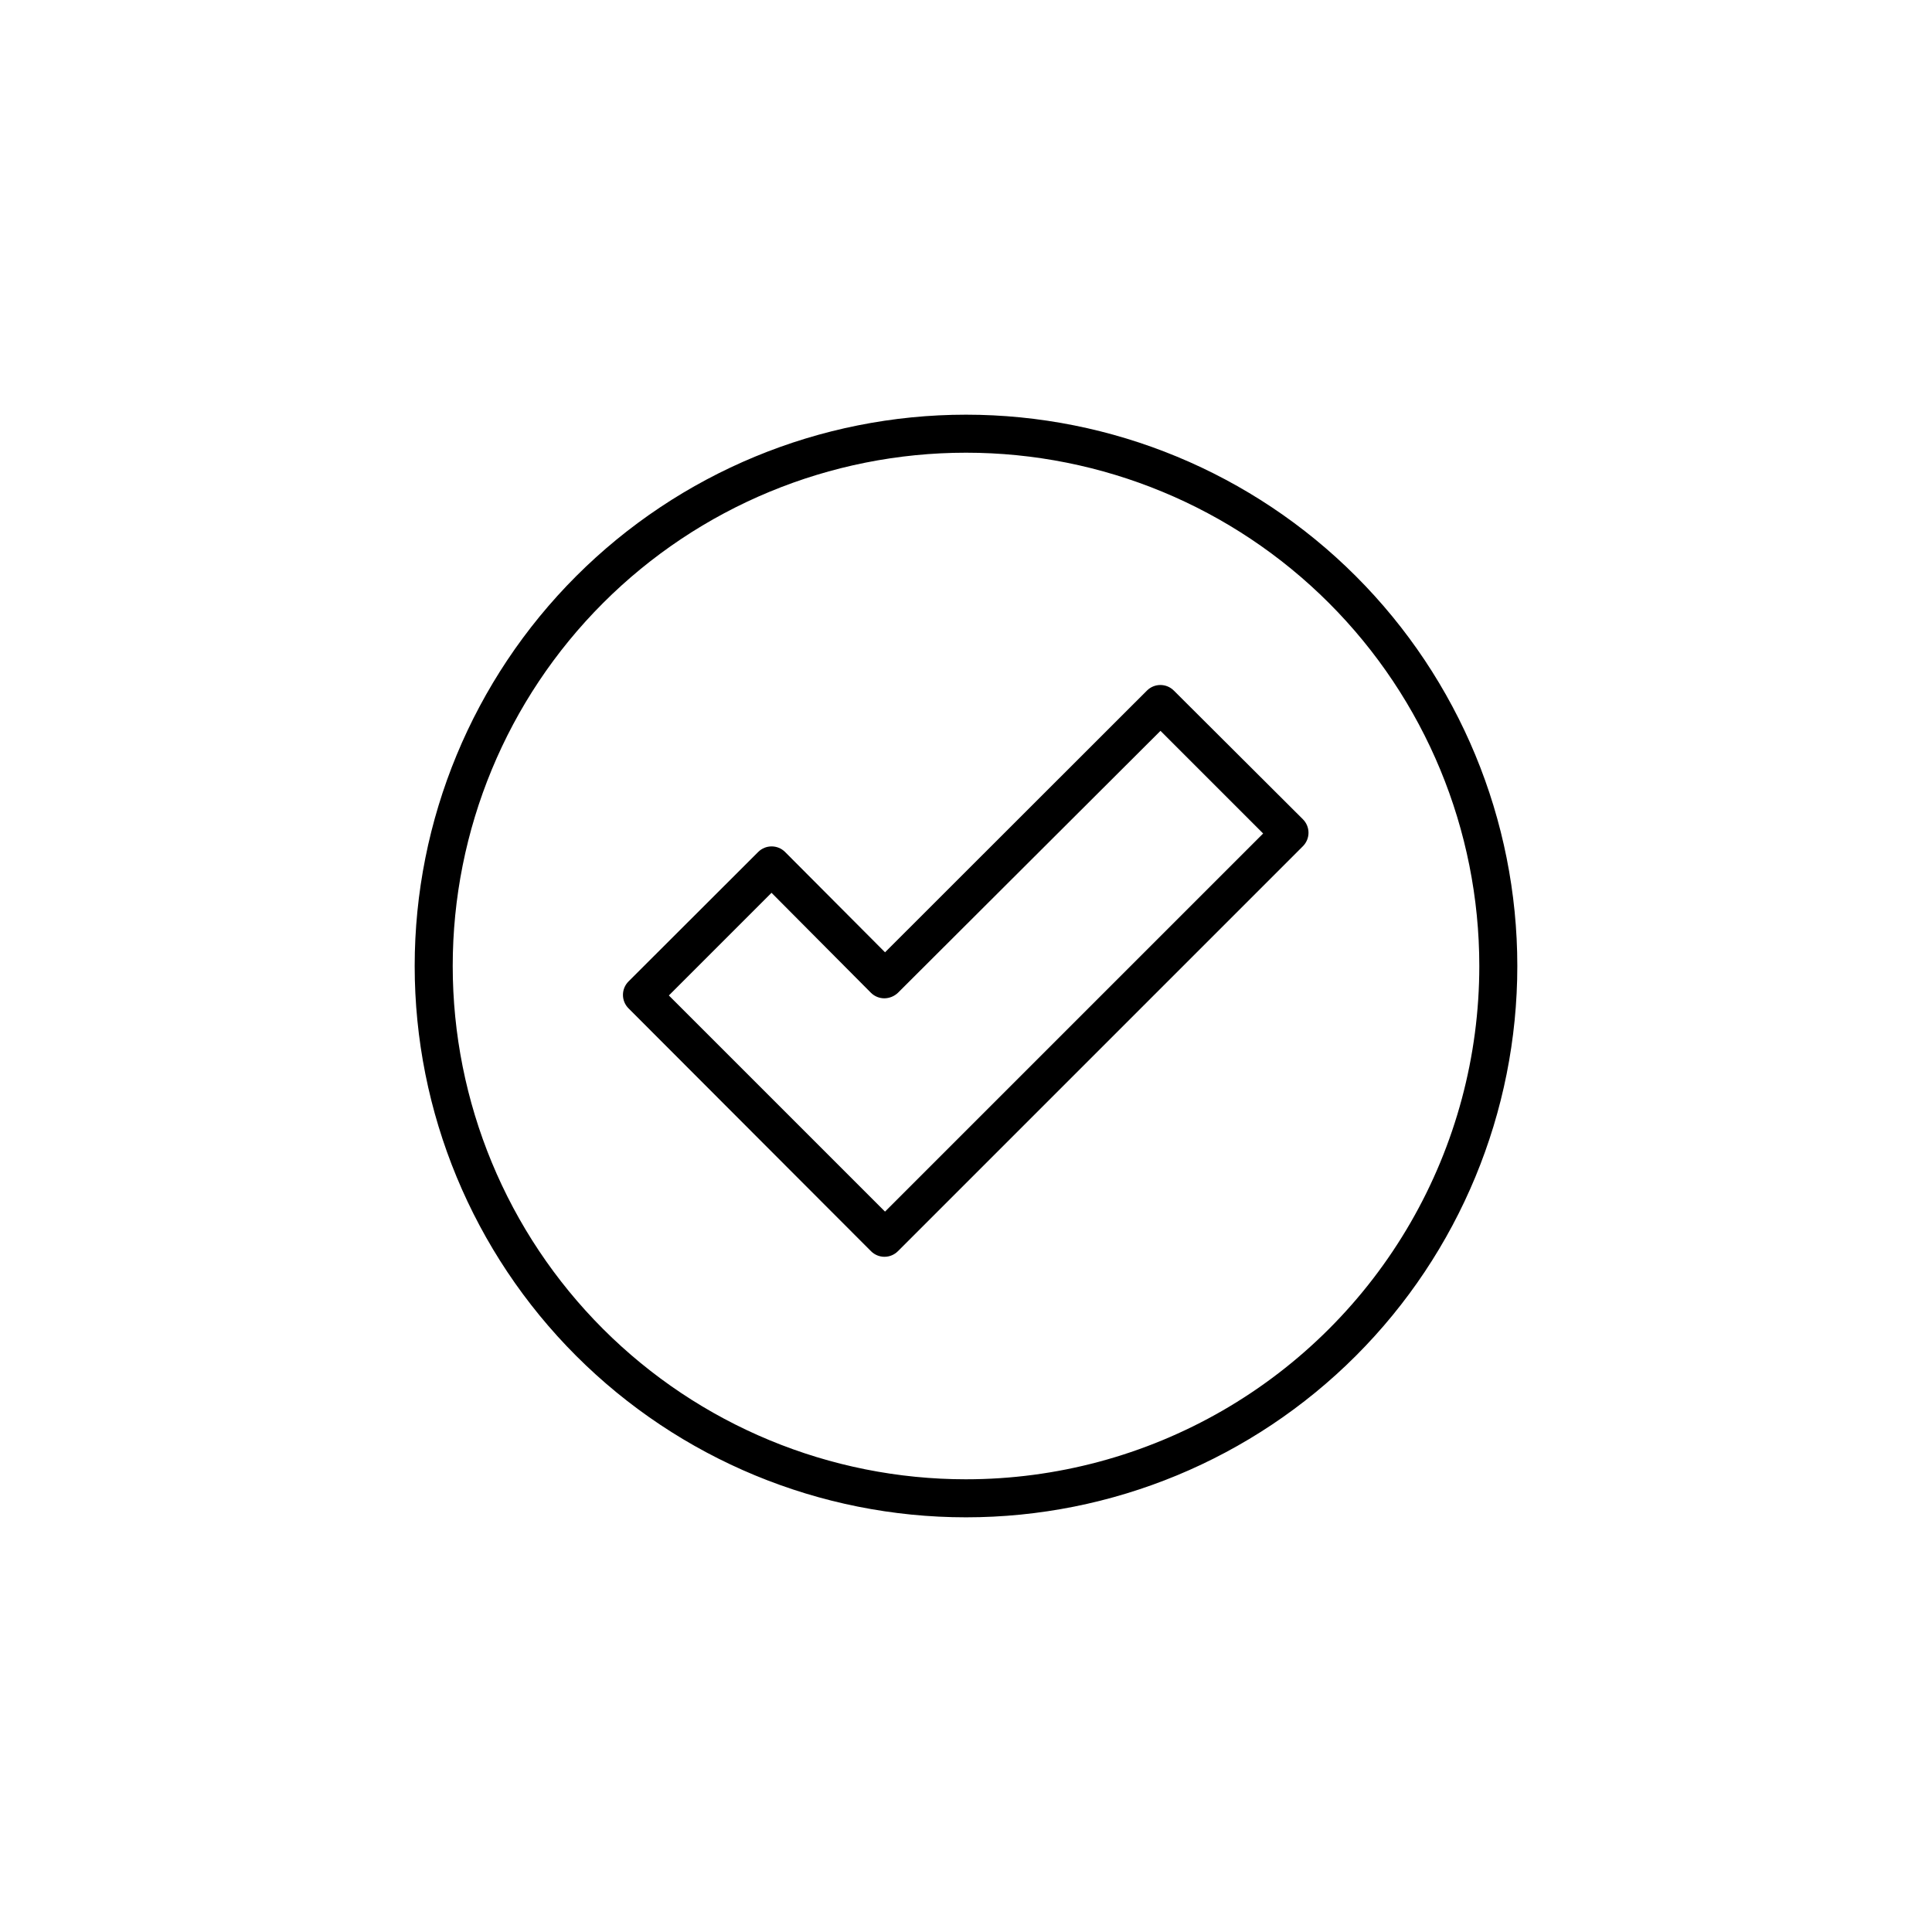 <?xml version="1.0" encoding="UTF-8"?>
<svg width="752pt" height="752pt" version="1.1" viewBox="0 0 752 752" xmlns="http://www.w3.org/2000/svg">
 <g>
  <path d="m456.88 268.78c-2.887-2.871-7.547-2.871-10.434 0l-101.96 101.89-38.926-39.07c-2.883-2.867-7.547-2.867-10.434 0l-50.465 50.391v0.004c-1.402 1.387-2.188 3.281-2.188 5.254s0.785 3.863 2.188 5.254l94.348 94.492c1.387 1.402 3.281 2.191 5.254 2.191 1.973 0 3.863-0.789 5.254-2.191l157.61-157.61c1.398-1.391 2.188-3.281 2.188-5.254s-0.789-3.863-2.188-5.254zm-112.4 202.82-84.137-84.133 39.957-39.957 38.703 38.918c1.395 1.387 3.285 2.16 5.254 2.148 1.957-0.027 3.836-0.793 5.254-2.148l102.19-101.96 39.957 39.957z"/>
  <path d="m376 161.41c-56.91 0-111.49 22.609-151.74 62.852-40.242 40.246-62.852 94.828-62.852 151.74 0 56.914 22.609 111.5 62.852 151.74 40.246 40.242 94.828 62.852 151.74 62.852 56.914 0 111.5-22.609 151.74-62.852 40.242-40.246 62.852-94.828 62.852-151.74 0-56.91-22.609-111.49-62.852-151.74-40.246-40.242-94.828-62.852-151.74-62.852zm0 414.38c-52.988 0-103.8-21.051-141.27-58.516-37.469-37.469-58.516-88.289-58.516-141.28s21.047-103.8 58.516-141.27 88.285-58.516 141.27-58.516 103.81 21.047 141.28 58.516c37.465 37.469 58.516 88.285 58.516 141.27 0 35.07-9.23 69.523-26.766 99.898-17.535 30.371-42.758 55.594-73.129 73.129-30.375 17.535-64.828 26.766-99.898 26.766z"/>
 </g>
</svg>
